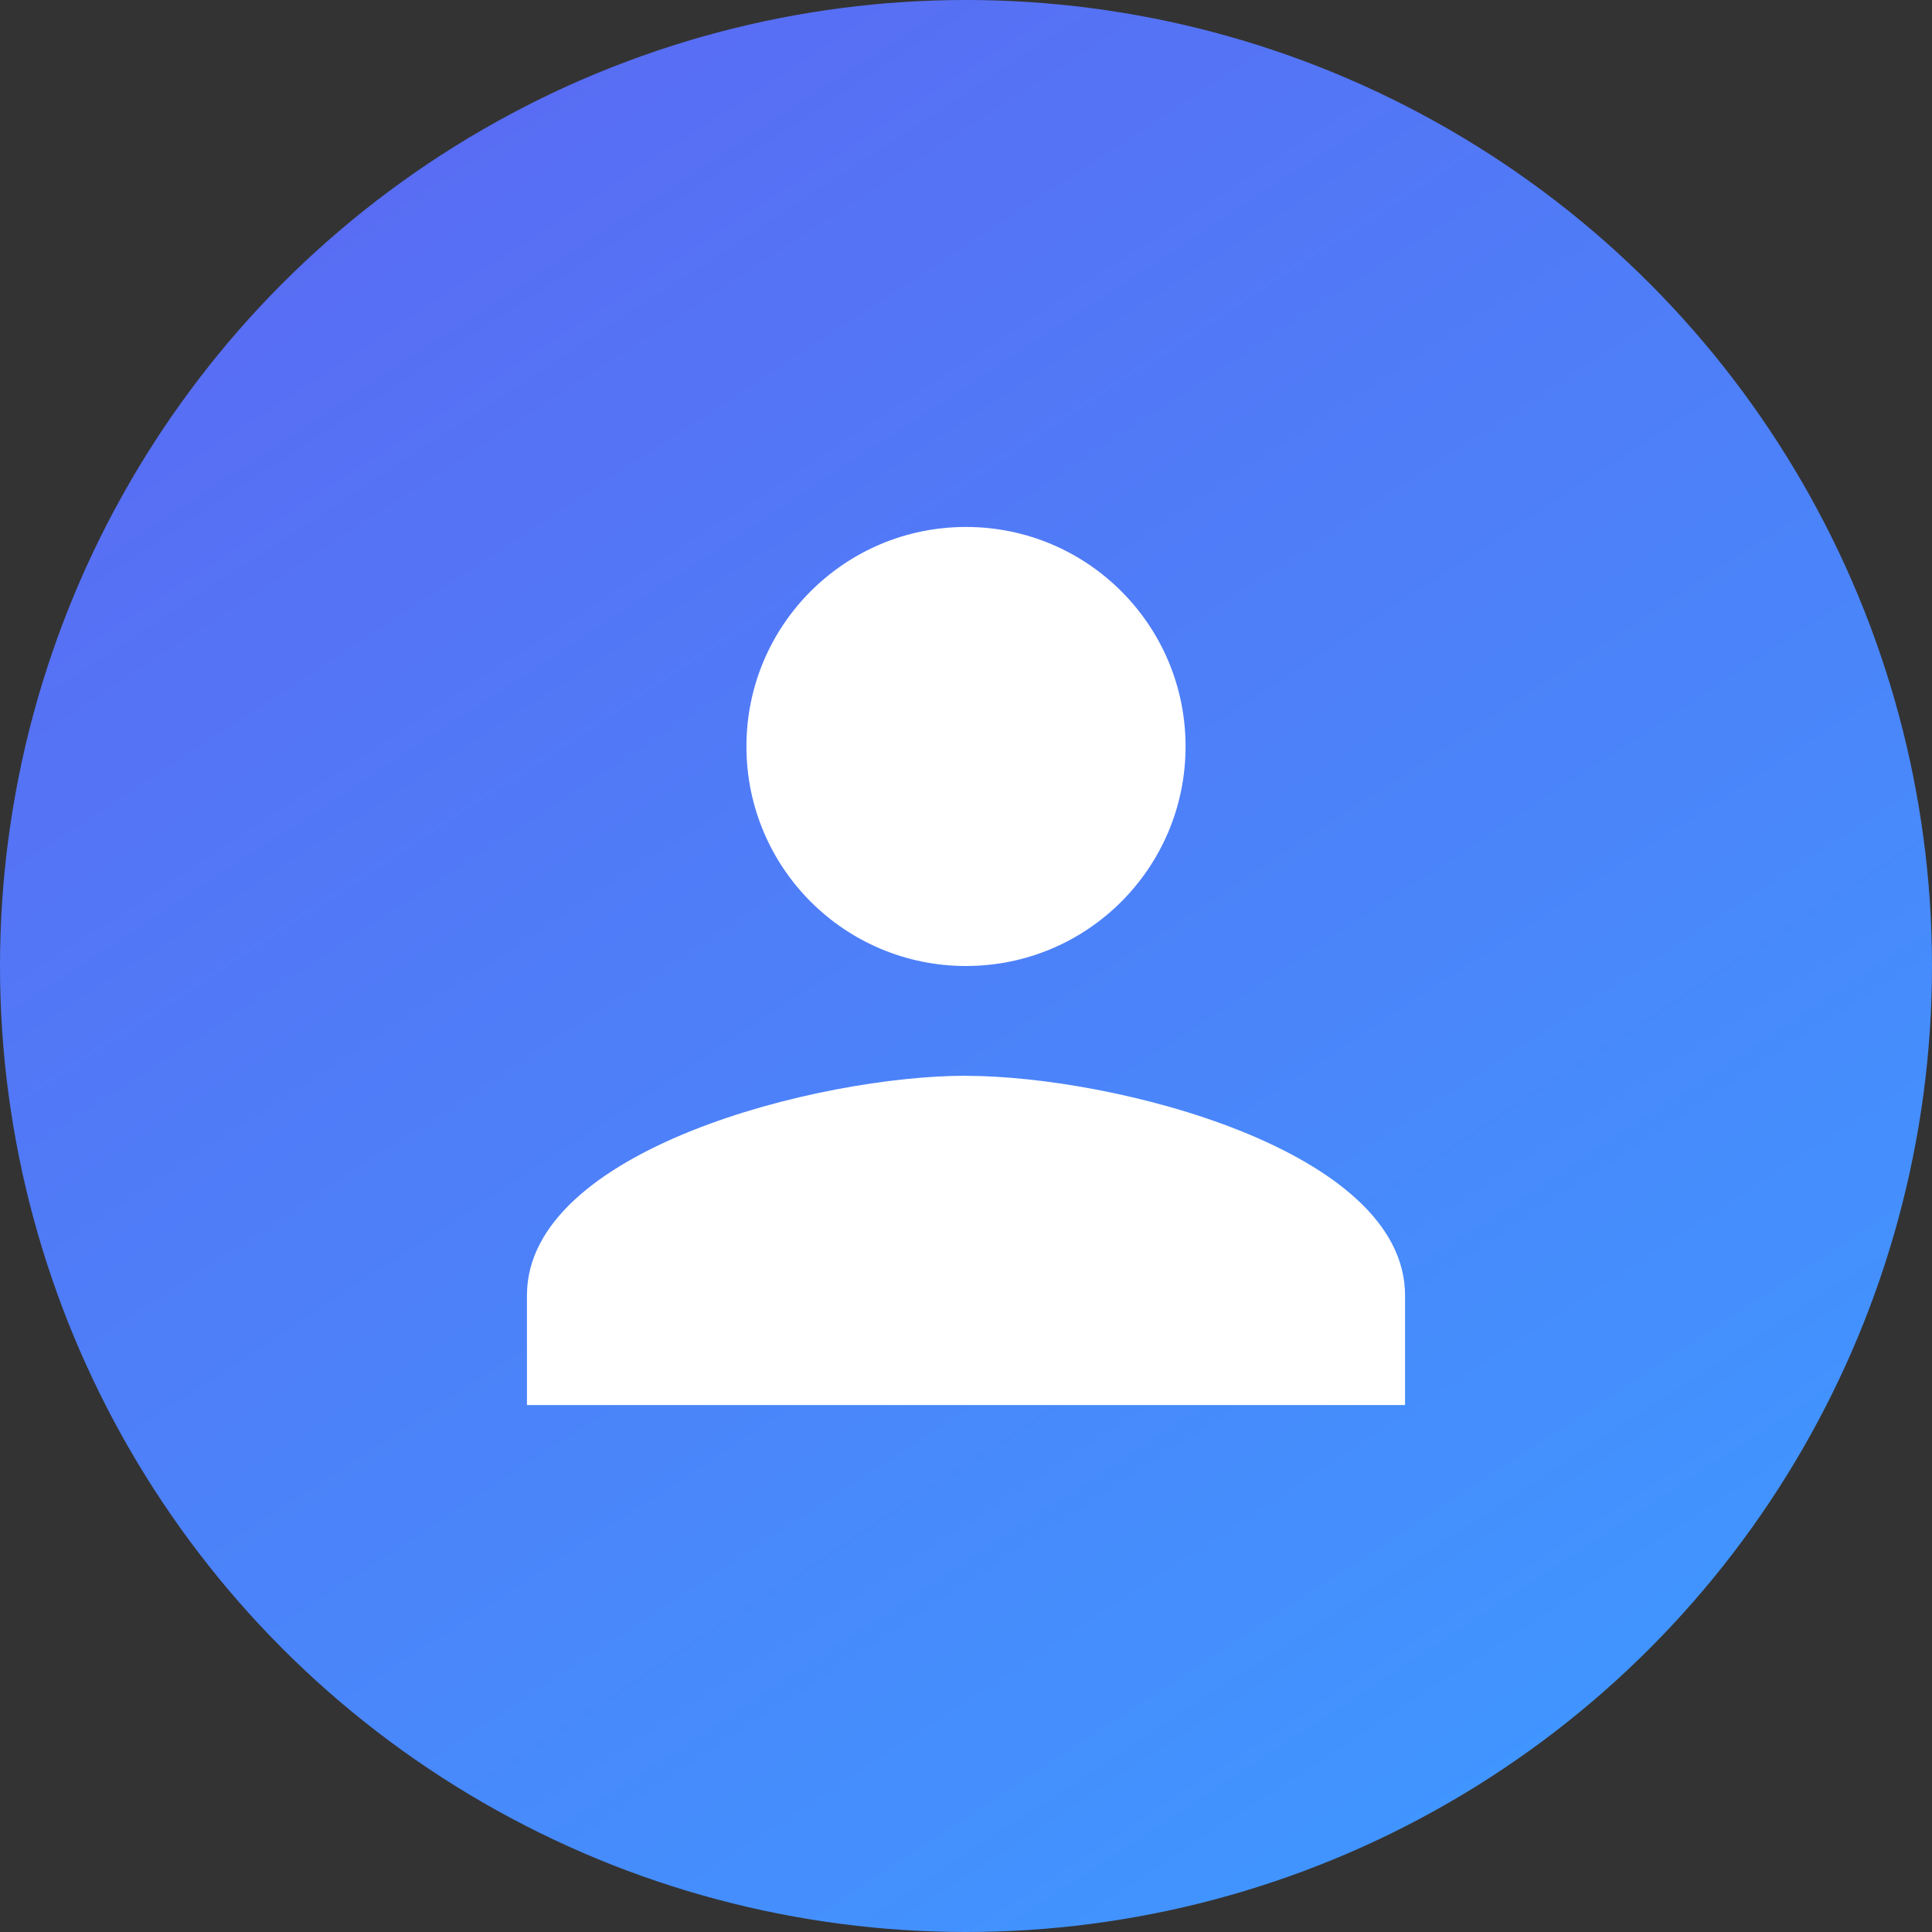 <svg xmlns="http://www.w3.org/2000/svg" width="20" height="20" fill="none" viewBox="0 0 20 20">
    <rect x="0" y="0" width="20" height="20" fill="#333333" stroke="none"/>
    <circle cx="10" cy="10" r="10" fill="url(#prefix__paint0_linear)"/>
    <path fill="#fff" d="M10 10c1.256 0 2.273-1.017 2.273-2.273 0-1.255-1.017-2.272-2.273-2.272-1.256 0-2.273 1.017-2.273 2.272C7.727 8.983 8.744 10 10 10zm0 1.136c-1.517 0-4.545.762-4.545 2.273v1.136h9.09V13.41c0-1.511-3.028-2.273-4.545-2.273z"/>
    <defs>
        <linearGradient id="prefix__paint0_linear" x1="4.318" x2="15.909" y1="1.136" y2="18.864" gradientUnits="userSpaceOnUse">
            <stop stop-color="#596CF3"/>
            <stop offset="1" stop-color="#4096FF"/>
        </linearGradient>
    </defs>
</svg>
